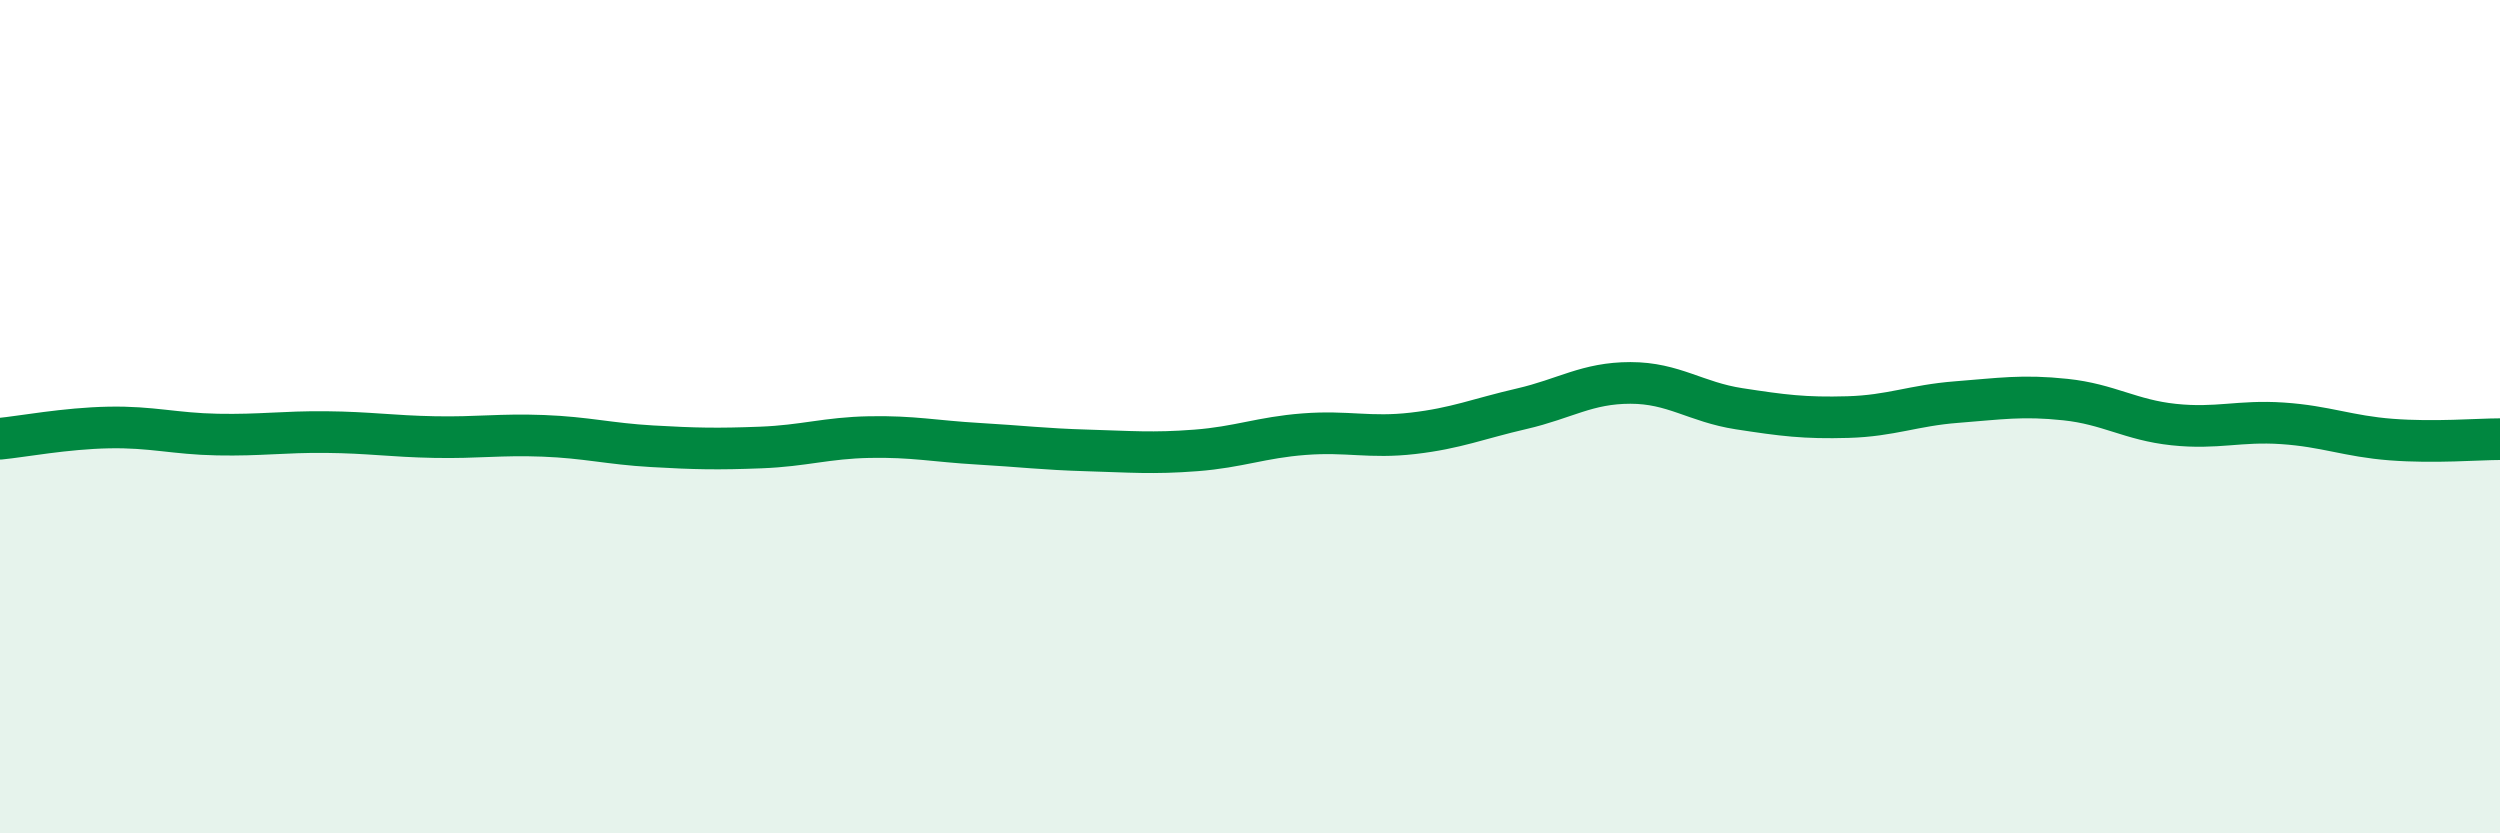
    <svg width="60" height="20" viewBox="0 0 60 20" xmlns="http://www.w3.org/2000/svg">
      <path
        d="M 0,10.53 C 0.52,10.48 1.57,10.28 2.61,10.26 C 3.65,10.24 4.18,10.41 5.22,10.43 C 6.26,10.45 6.79,10.36 7.83,10.37 C 8.87,10.38 9.39,10.47 10.43,10.49 C 11.47,10.51 12,10.42 13.04,10.46 C 14.08,10.5 14.61,10.65 15.65,10.71 C 16.69,10.77 17.22,10.78 18.26,10.74 C 19.3,10.7 19.83,10.51 20.87,10.49 C 21.91,10.47 22.44,10.59 23.48,10.65 C 24.52,10.71 25.05,10.78 26.09,10.81 C 27.13,10.84 27.66,10.89 28.7,10.81 C 29.74,10.73 30.26,10.5 31.3,10.42 C 32.34,10.34 32.87,10.52 33.91,10.4 C 34.95,10.28 35.48,10.05 36.52,9.81 C 37.56,9.57 38.09,9.19 39.13,9.19 C 40.17,9.19 40.7,9.65 41.74,9.81 C 42.78,9.97 43.31,10.04 44.35,10.01 C 45.39,9.98 45.92,9.73 46.96,9.65 C 48,9.57 48.53,9.48 49.57,9.59 C 50.61,9.7 51.13,10.08 52.17,10.19 C 53.21,10.3 53.74,10.09 54.78,10.16 C 55.82,10.23 56.35,10.47 57.39,10.55 C 58.43,10.63 59.48,10.54 60,10.54L60 20L0 20Z"
        fill="#008740"
        opacity="0.1"
        stroke-linecap="round"
        stroke-linejoin="round"
      />
      <path
        d="M 0,10.53 C 0.52,10.48 1.57,10.28 2.61,10.26 C 3.65,10.24 4.18,10.41 5.22,10.43 C 6.26,10.45 6.79,10.36 7.83,10.37 C 8.87,10.38 9.39,10.47 10.43,10.49 C 11.47,10.51 12,10.42 13.04,10.46 C 14.08,10.5 14.61,10.65 15.65,10.71 C 16.69,10.77 17.22,10.78 18.26,10.74 C 19.3,10.7 19.83,10.51 20.87,10.49 C 21.91,10.47 22.44,10.59 23.48,10.65 C 24.52,10.71 25.05,10.78 26.09,10.81 C 27.13,10.84 27.66,10.89 28.7,10.81 C 29.74,10.73 30.26,10.5 31.3,10.42 C 32.34,10.34 32.87,10.52 33.91,10.4 C 34.95,10.28 35.48,10.05 36.52,9.81 C 37.56,9.57 38.09,9.19 39.13,9.19 C 40.17,9.19 40.7,9.65 41.74,9.81 C 42.78,9.97 43.31,10.04 44.35,10.01 C 45.39,9.98 45.92,9.73 46.96,9.65 C 48,9.57 48.53,9.48 49.57,9.59 C 50.61,9.7 51.13,10.08 52.17,10.19 C 53.21,10.3 53.74,10.09 54.78,10.16 C 55.82,10.23 56.35,10.47 57.39,10.55 C 58.43,10.63 59.48,10.54 60,10.54"
        stroke="#008740"
        stroke-width="1"
        fill="none"
        stroke-linecap="round"
        stroke-linejoin="round"
      />
    </svg>
  